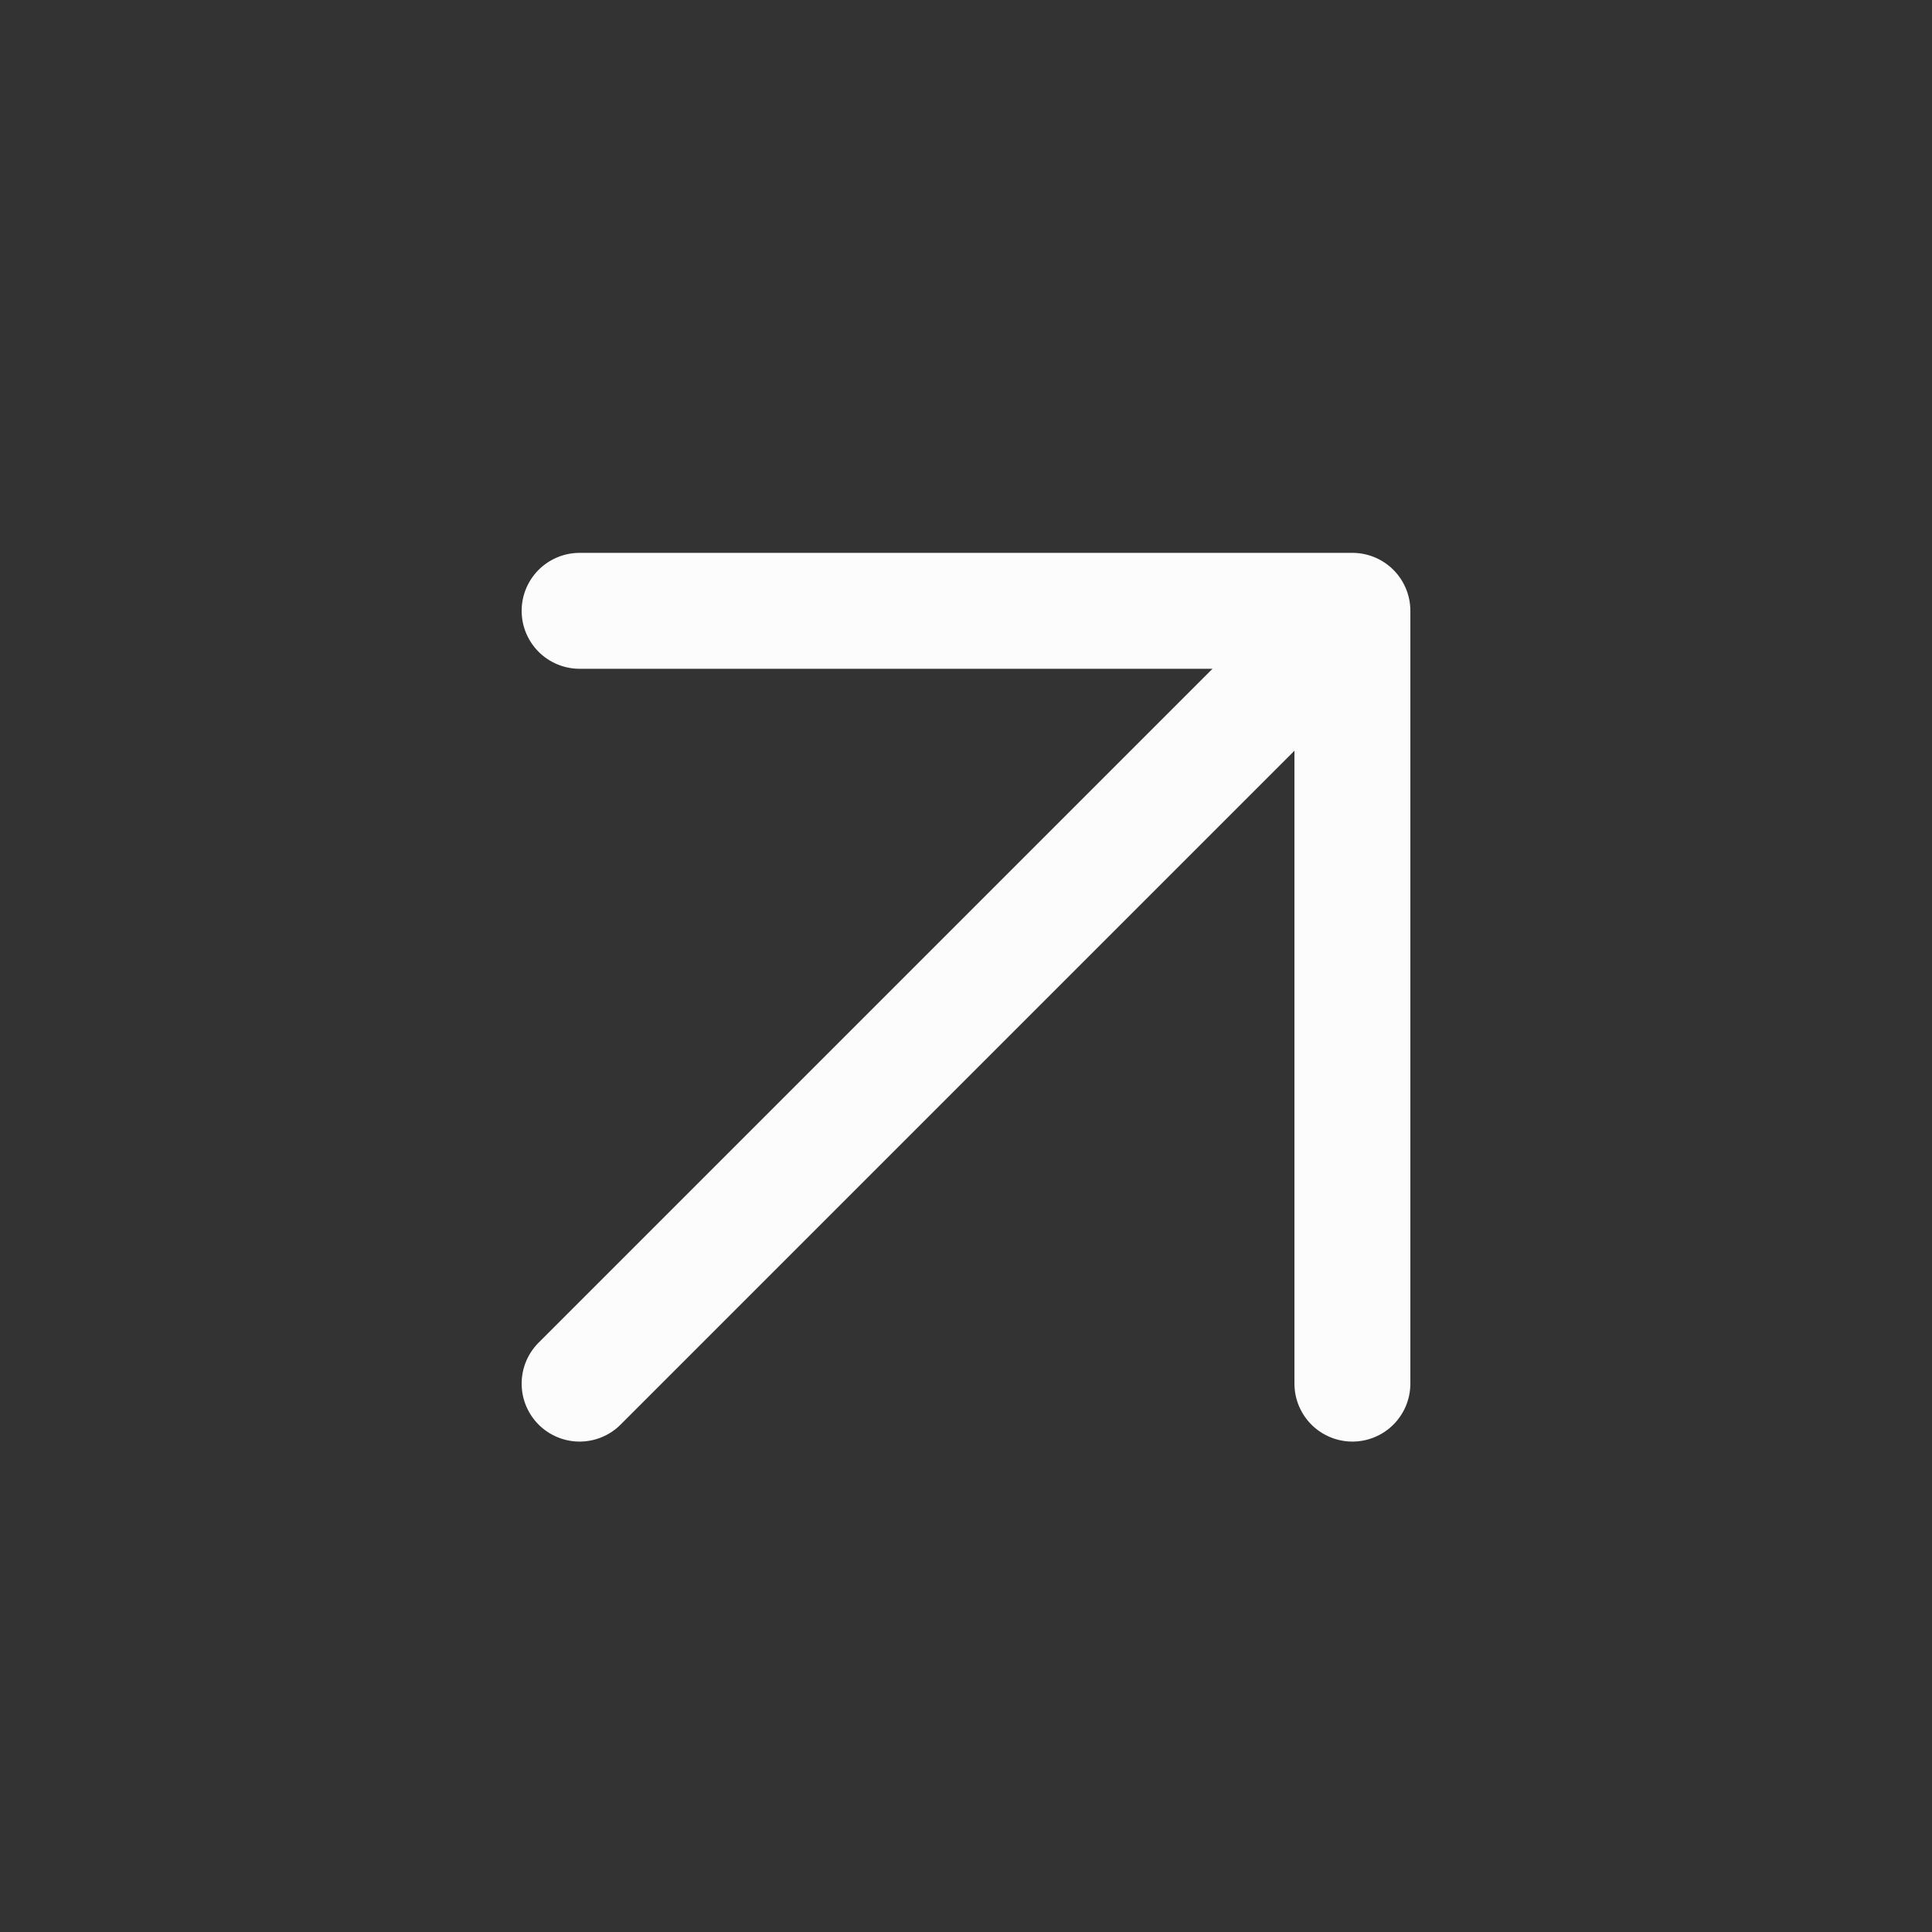 <svg width="25" height="25" viewBox="0 0 25 25" fill="none" xmlns="http://www.w3.org/2000/svg">
<rect x="0" y="0" width="25" height="25" fill="#333333" stroke="none"/>
<g id="arrow-up-right">
<path id="Icon" d="M7.5 17.904L17.5 7.904M17.5 7.904H7.5M17.5 7.904V17.904" stroke="#FCFCFD" stroke-width="1.5" stroke-linecap="round" stroke-linejoin="round"/>
</g>
</svg>
